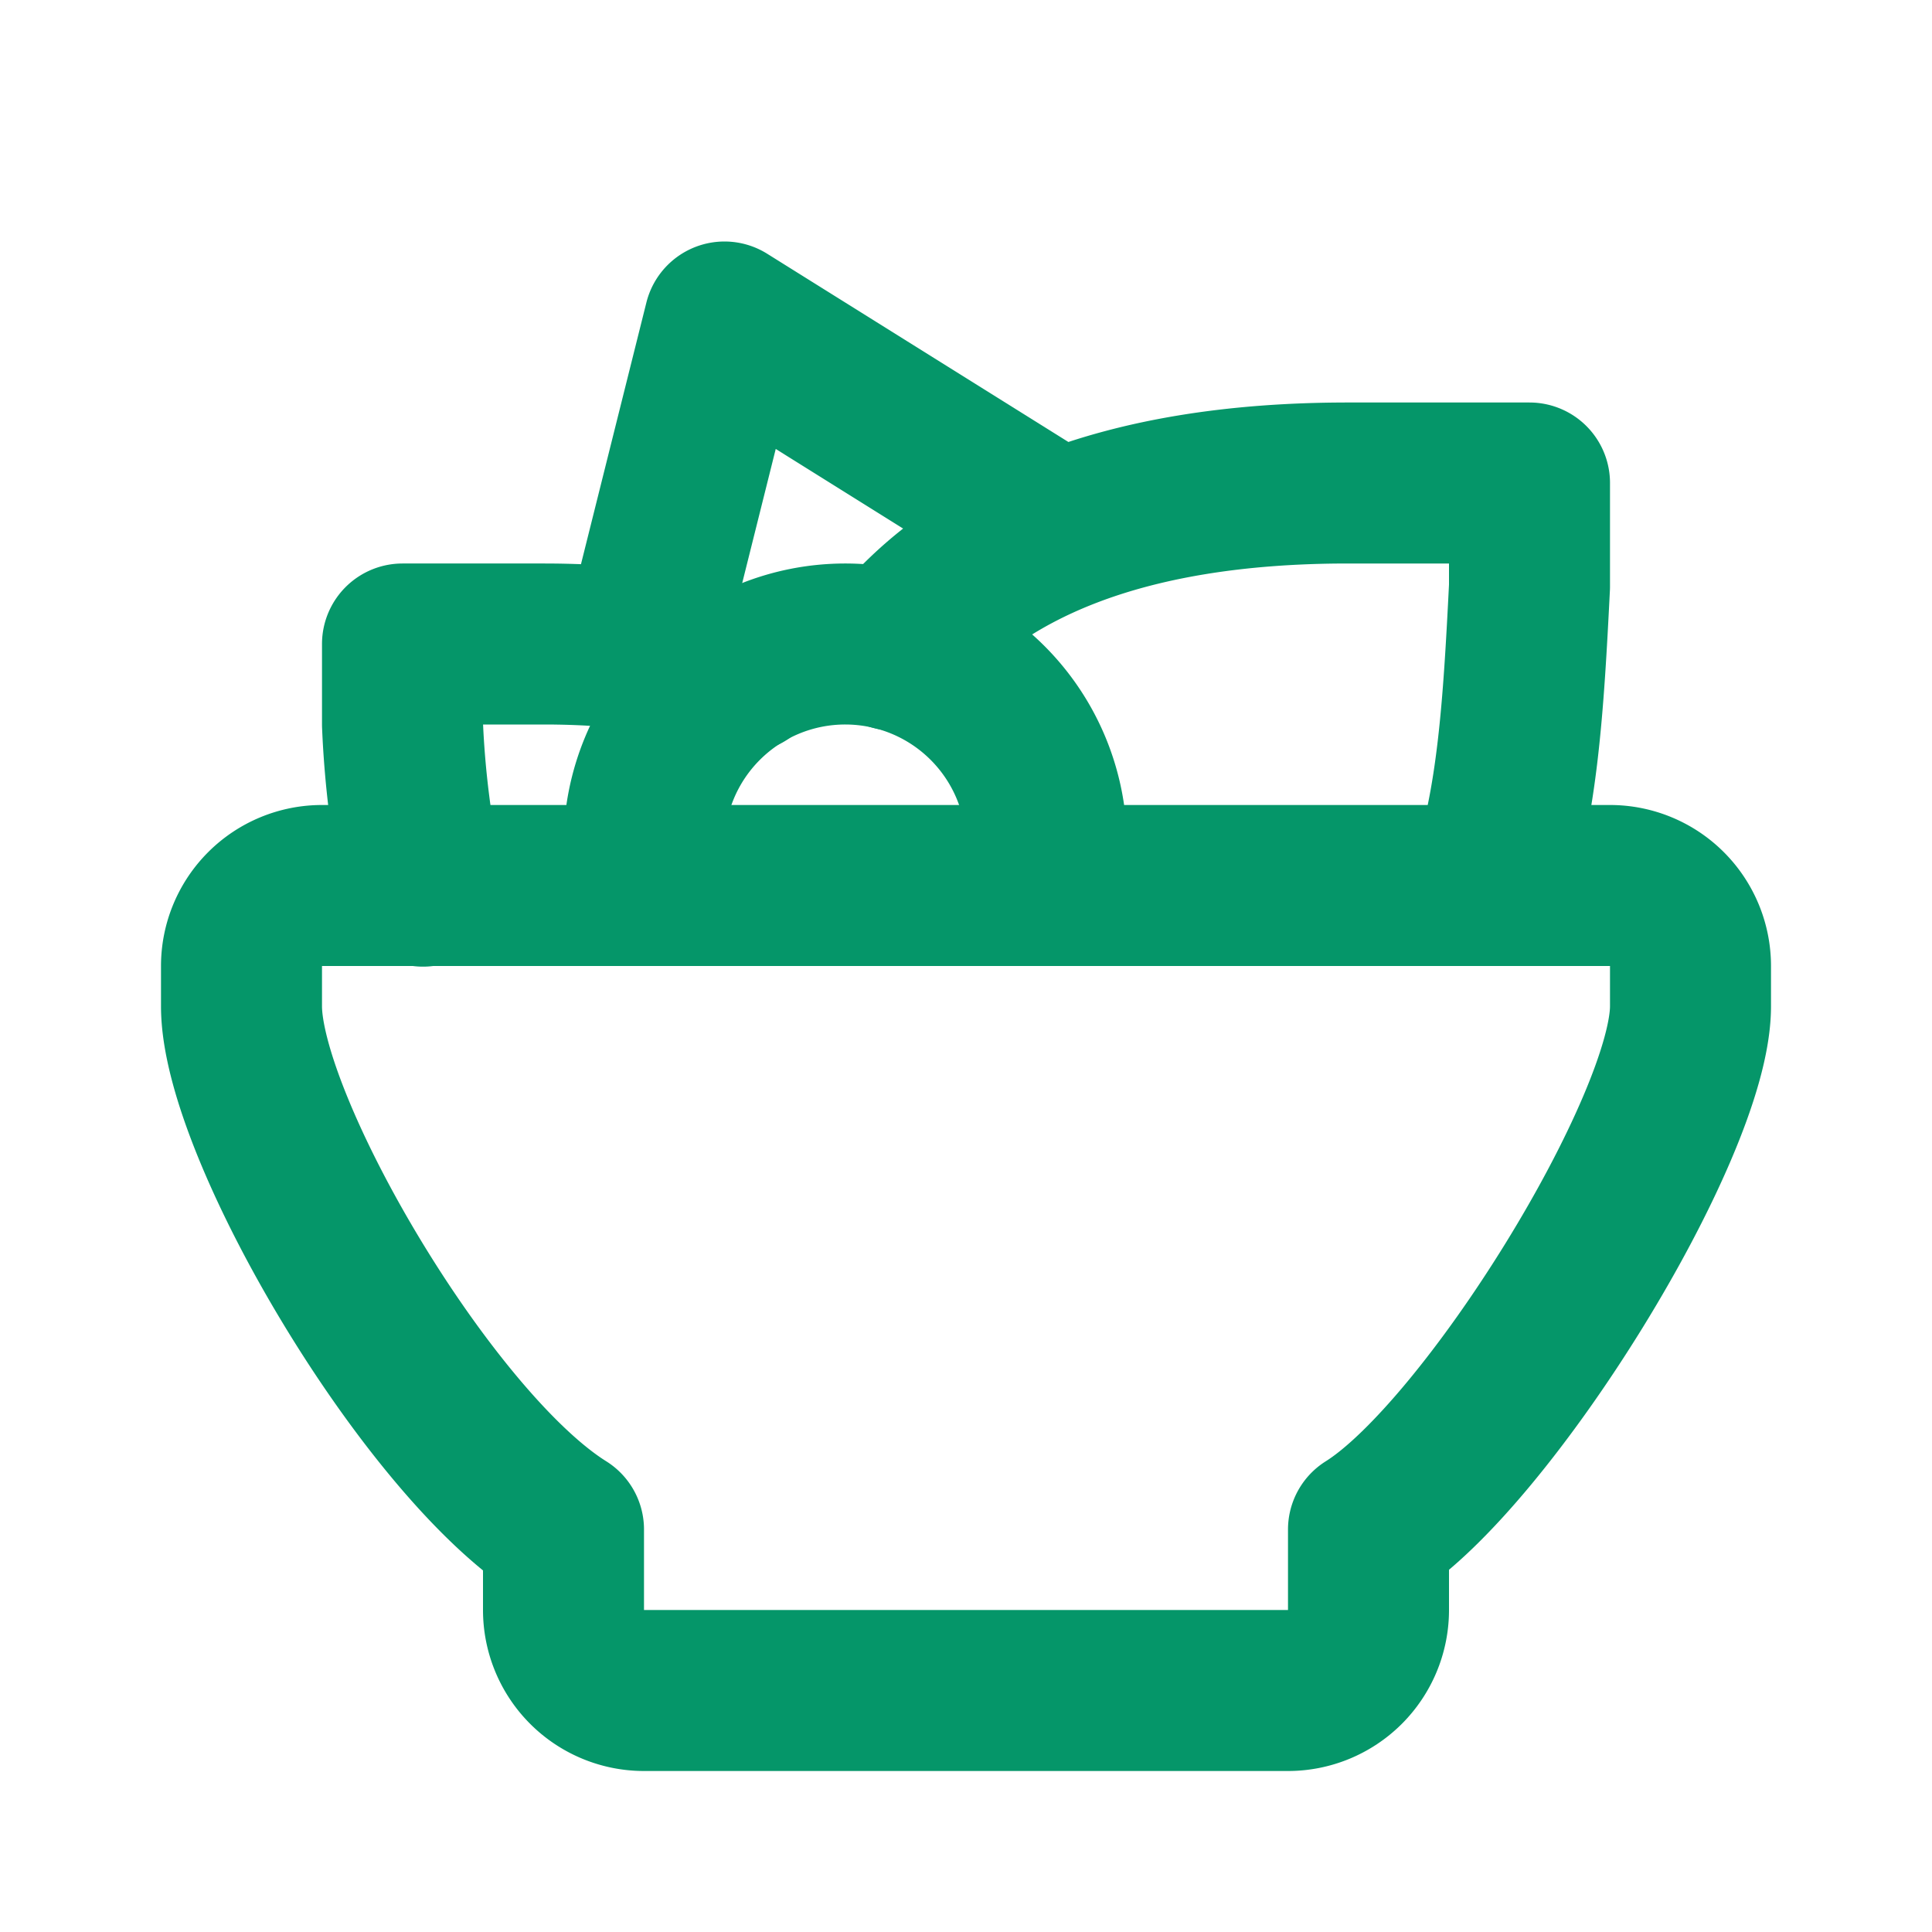 <svg xmlns="http://www.w3.org/2000/svg" width="24" height="24" fill="none" stroke="#059669" stroke-linecap="round" stroke-linejoin="round" stroke-width="2" class="icon icon-tabler icons-tabler-outline icon-tabler-salad"><path stroke="none" d="M0 0h24v24H0z"/><path d="M4 11h16a1 1 0 0 1 1 1v.5c0 1.5-2.517 5.573-4 6.5v1a1 1 0 0 1-1 1H8a1 1 0 0 1-1-1v-1c-1.687-1.054-4-5-4-6.5V12a1 1 0 0 1 1-1m14.5 0c.351-1.017.426-2.236.5-3.714V6h-2.256c-2.83 0-4.616.804-5.64 2.076"/><path d="M5.255 11.008A12 12 0 0 1 5 9V8h1.755c.98 0 1.801.124 2.479.35M8 8l1-4 4 2.5"/><path d="M13 11v-.5a2.5 2.5 0 1 0-5 0v.5"/></svg>